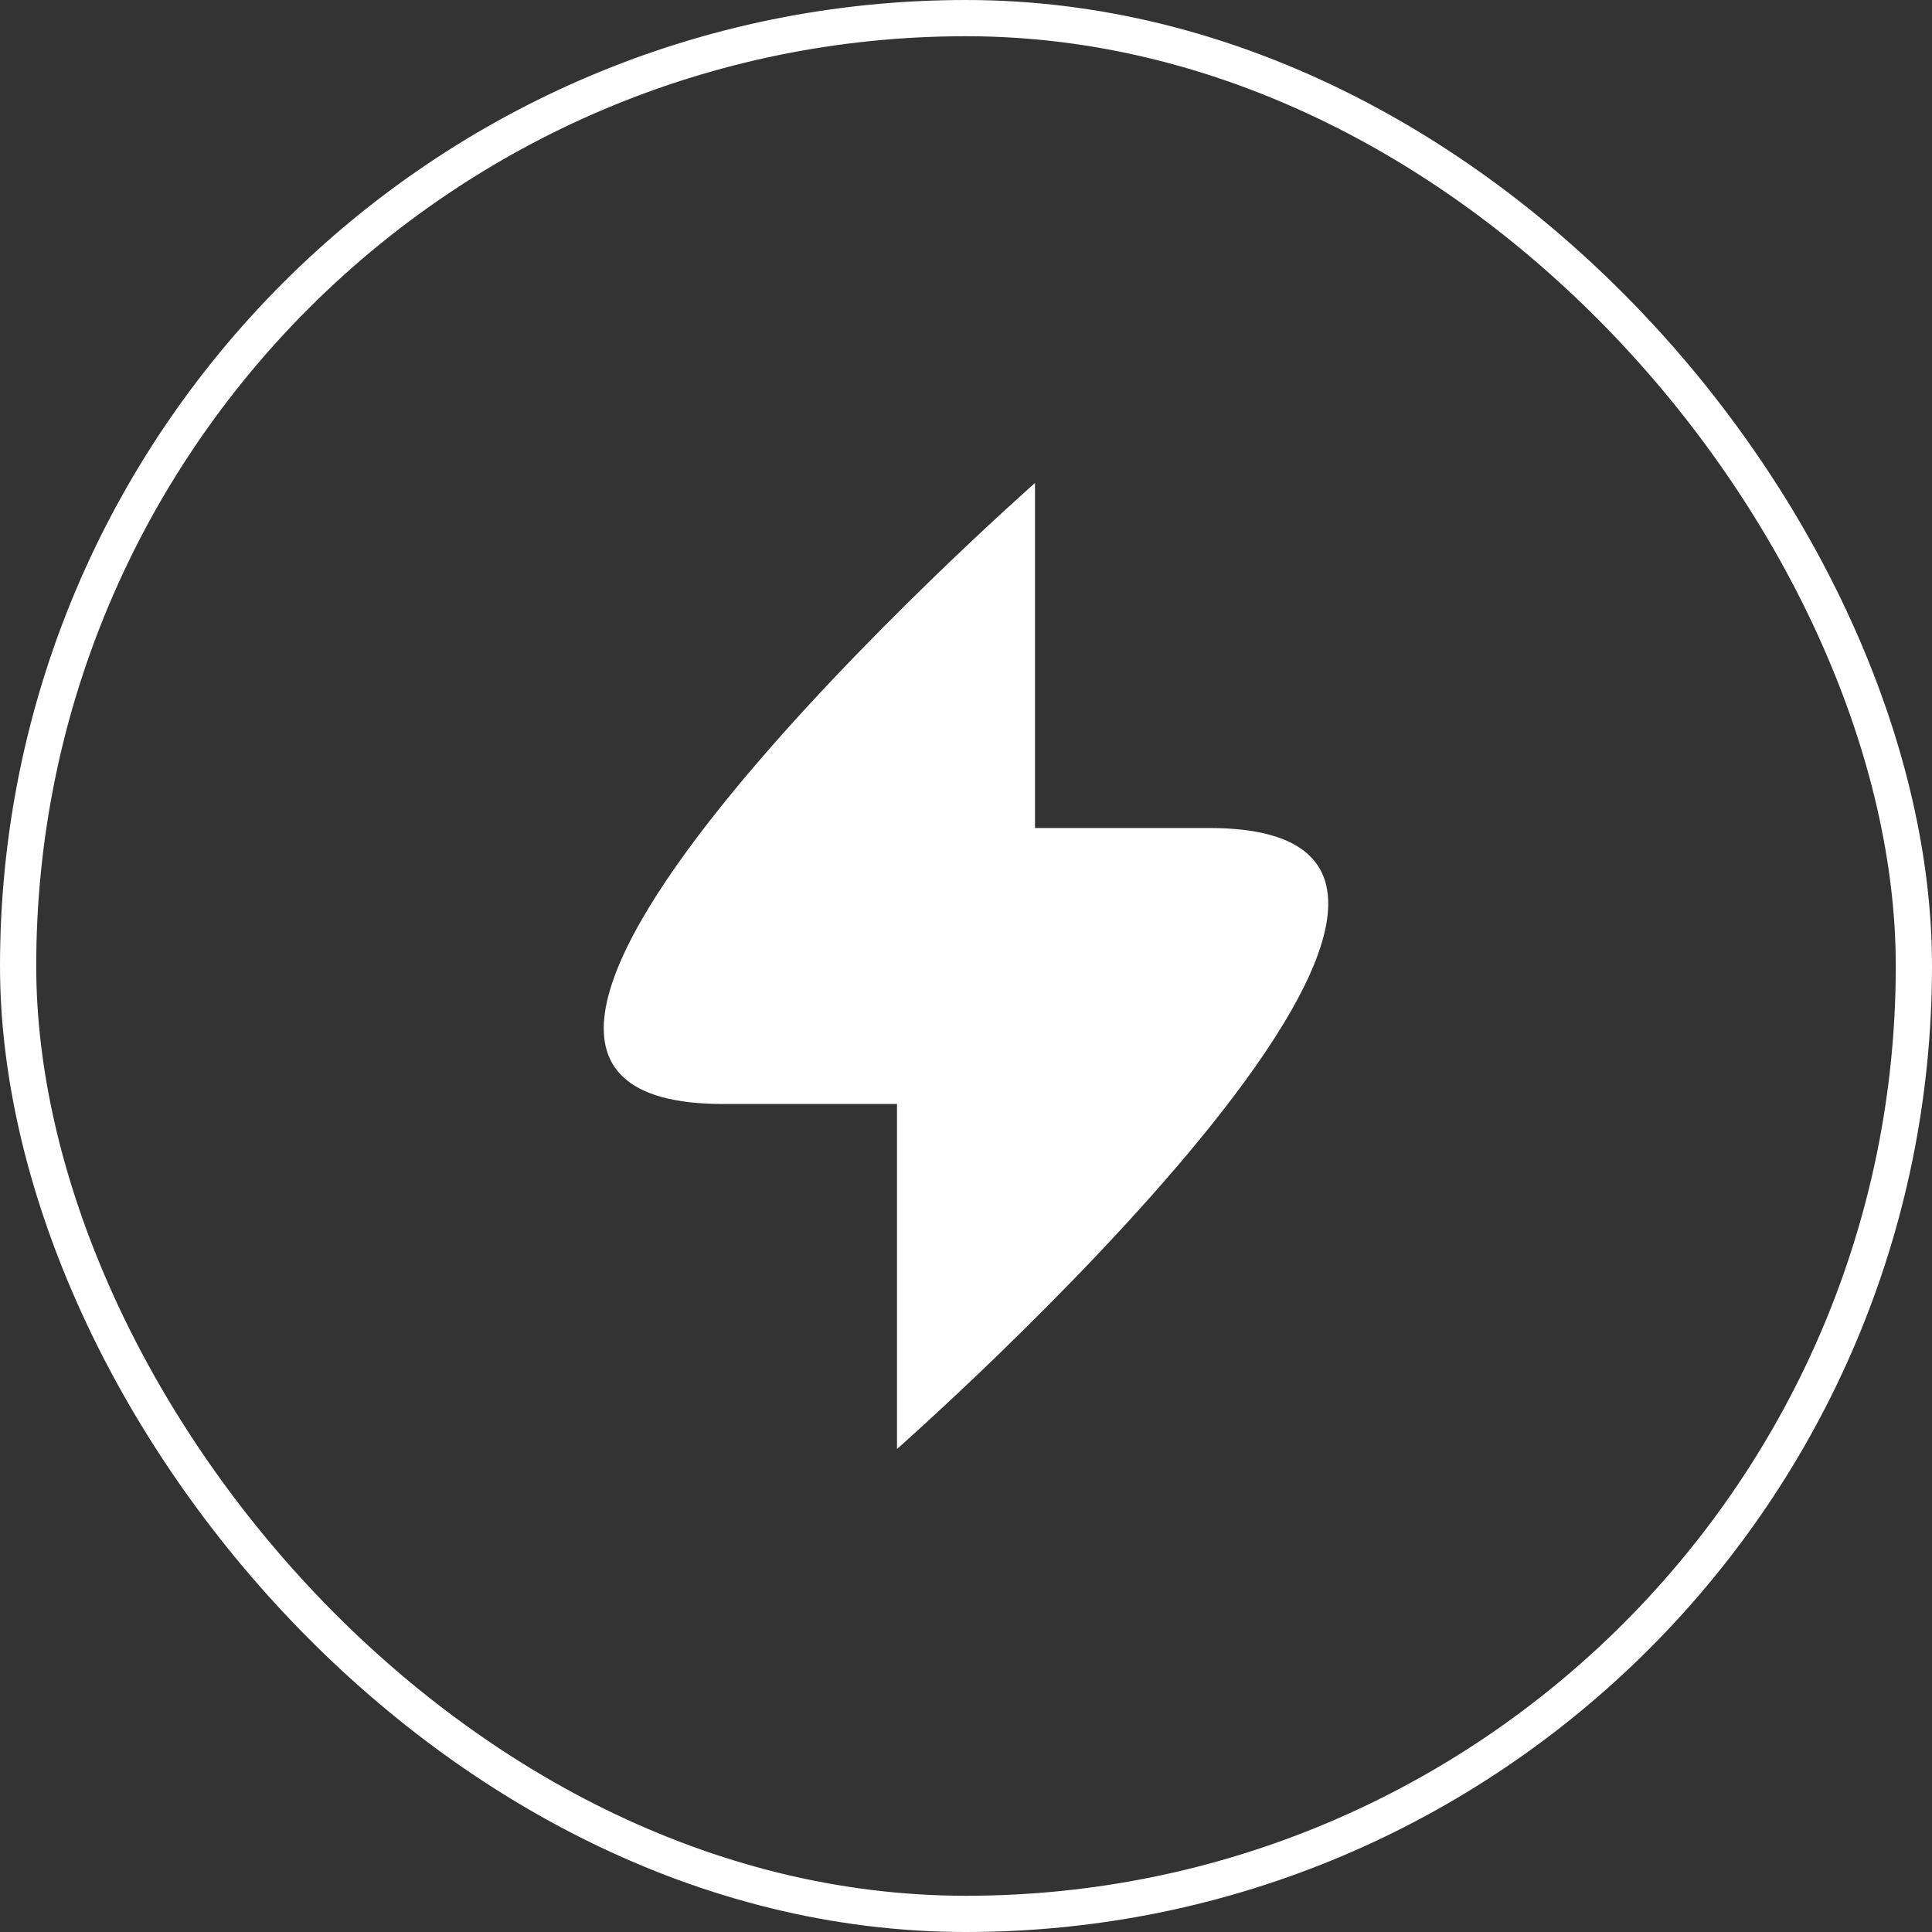 <?xml version="1.0" encoding="UTF-8"?> <svg xmlns="http://www.w3.org/2000/svg" width="80" height="80" viewBox="0 0 80 80" fill="none"><rect x="0" y="0" width="80" height="80" fill="#333333" stroke="none"/><rect x="0.75" y="0.75" width="78.5" height="78.5" rx="39.25" stroke="white" stroke-width="1.5"></rect><path fill-rule="evenodd" clip-rule="evenodd" d="M37.143 45.714L29.935 45.714C13.658 45.714 42.857 20 42.857 20L42.857 34.286H50.065C66.341 34.286 37.143 60 37.143 60V45.714Z" fill="white"></path></svg> 